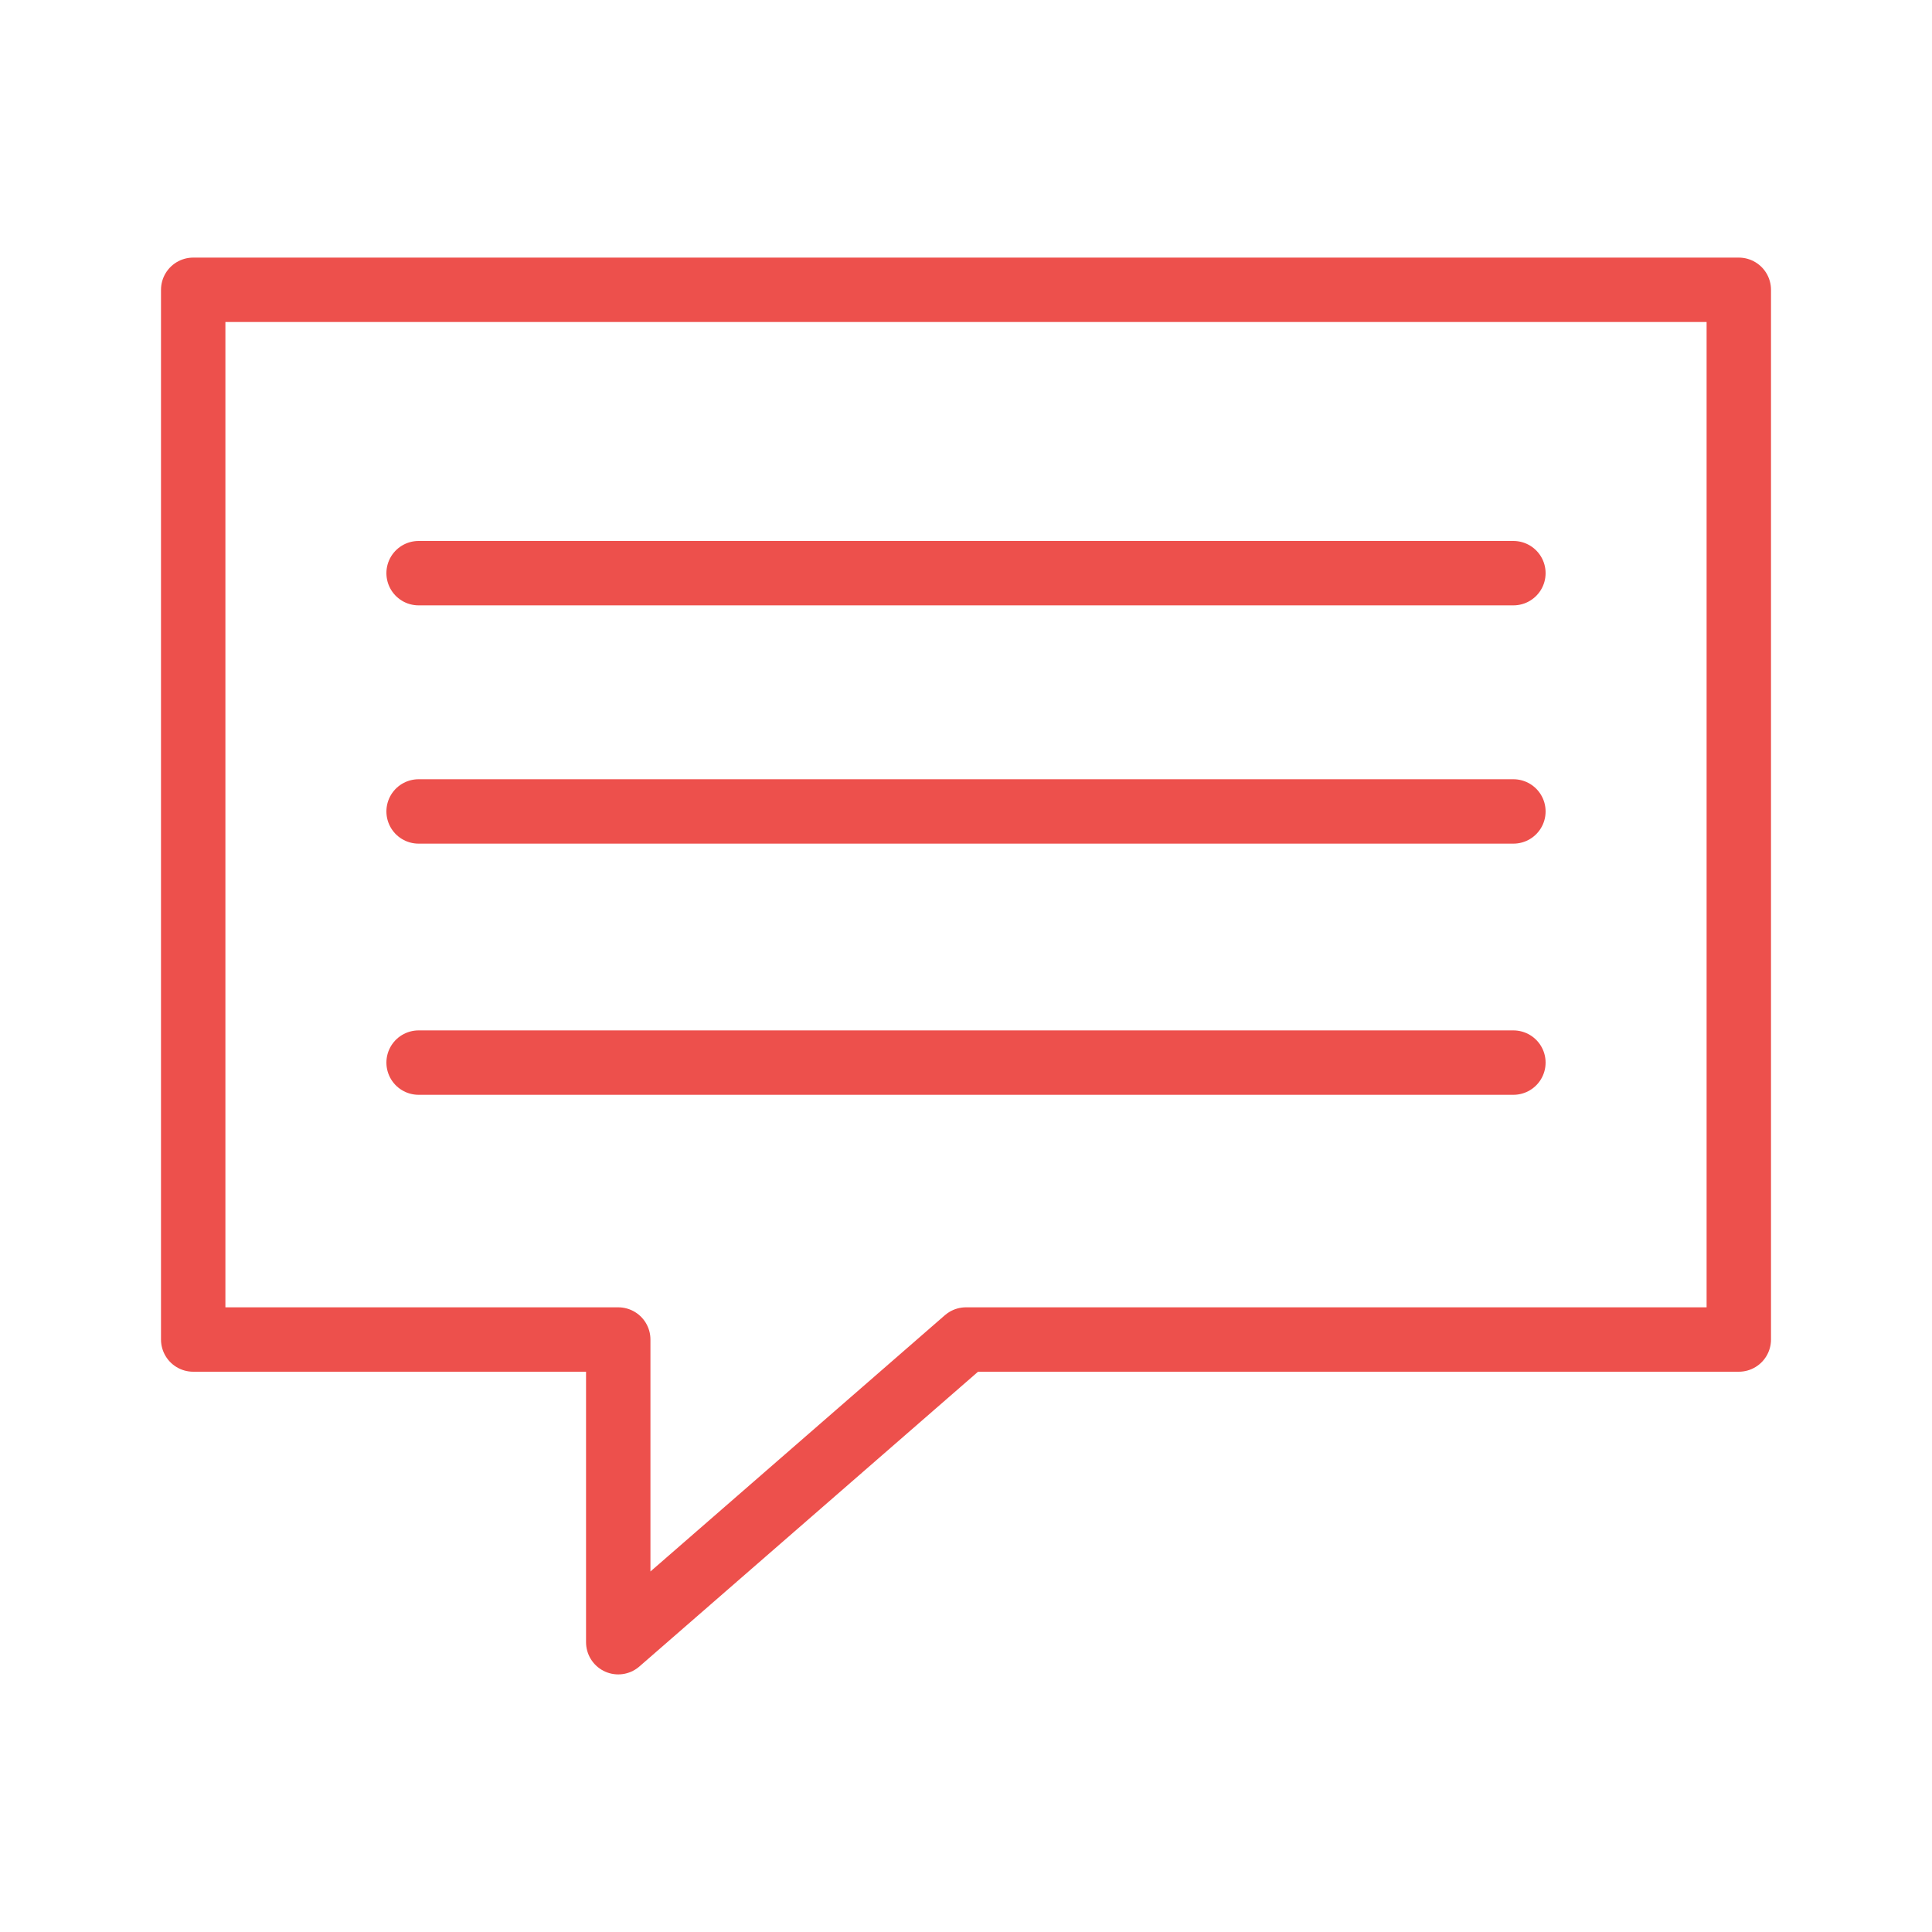 <?xml version="1.0" encoding="utf-8"?>
<!-- Generator: Adobe Illustrator 19.2.1, SVG Export Plug-In . SVG Version: 6.00 Build 0)  -->
<!DOCTYPE svg PUBLIC "-//W3C//DTD SVG 1.1//EN" "http://www.w3.org/Graphics/SVG/1.1/DTD/svg11.dtd">
<svg version="1.1" id="Layer_1" xmlns="http://www.w3.org/2000/svg" xmlns:xlink="http://www.w3.org/1999/xlink" x="0px" y="0px"
	 viewBox="0 0 30 30" style="enable-background:new 0 0 30 30;" xml:space="preserve">
<style type="text/css">
	.st0{fill:none;stroke:#ED504C;stroke-linecap:round;stroke-linejoin:round;stroke-miterlimit:10;}
</style>
<g>
	<line class="st0" x1="6.5" y1="8.9" x2="23.5" y2="8.9"/>
	<line class="st0" x1="6.5" y1="12.6" x2="23.5" y2="12.6"/>
	<line class="st0" x1="6.5" y1="16.5" x2="23.5" y2="16.5"/>
	<polygon class="st0" points="15,20.8 27,20.8 27,4.5 3,4.5 3,20.8 9.6,20.8 9.6,25.5 	"/>
</g>
</svg>
